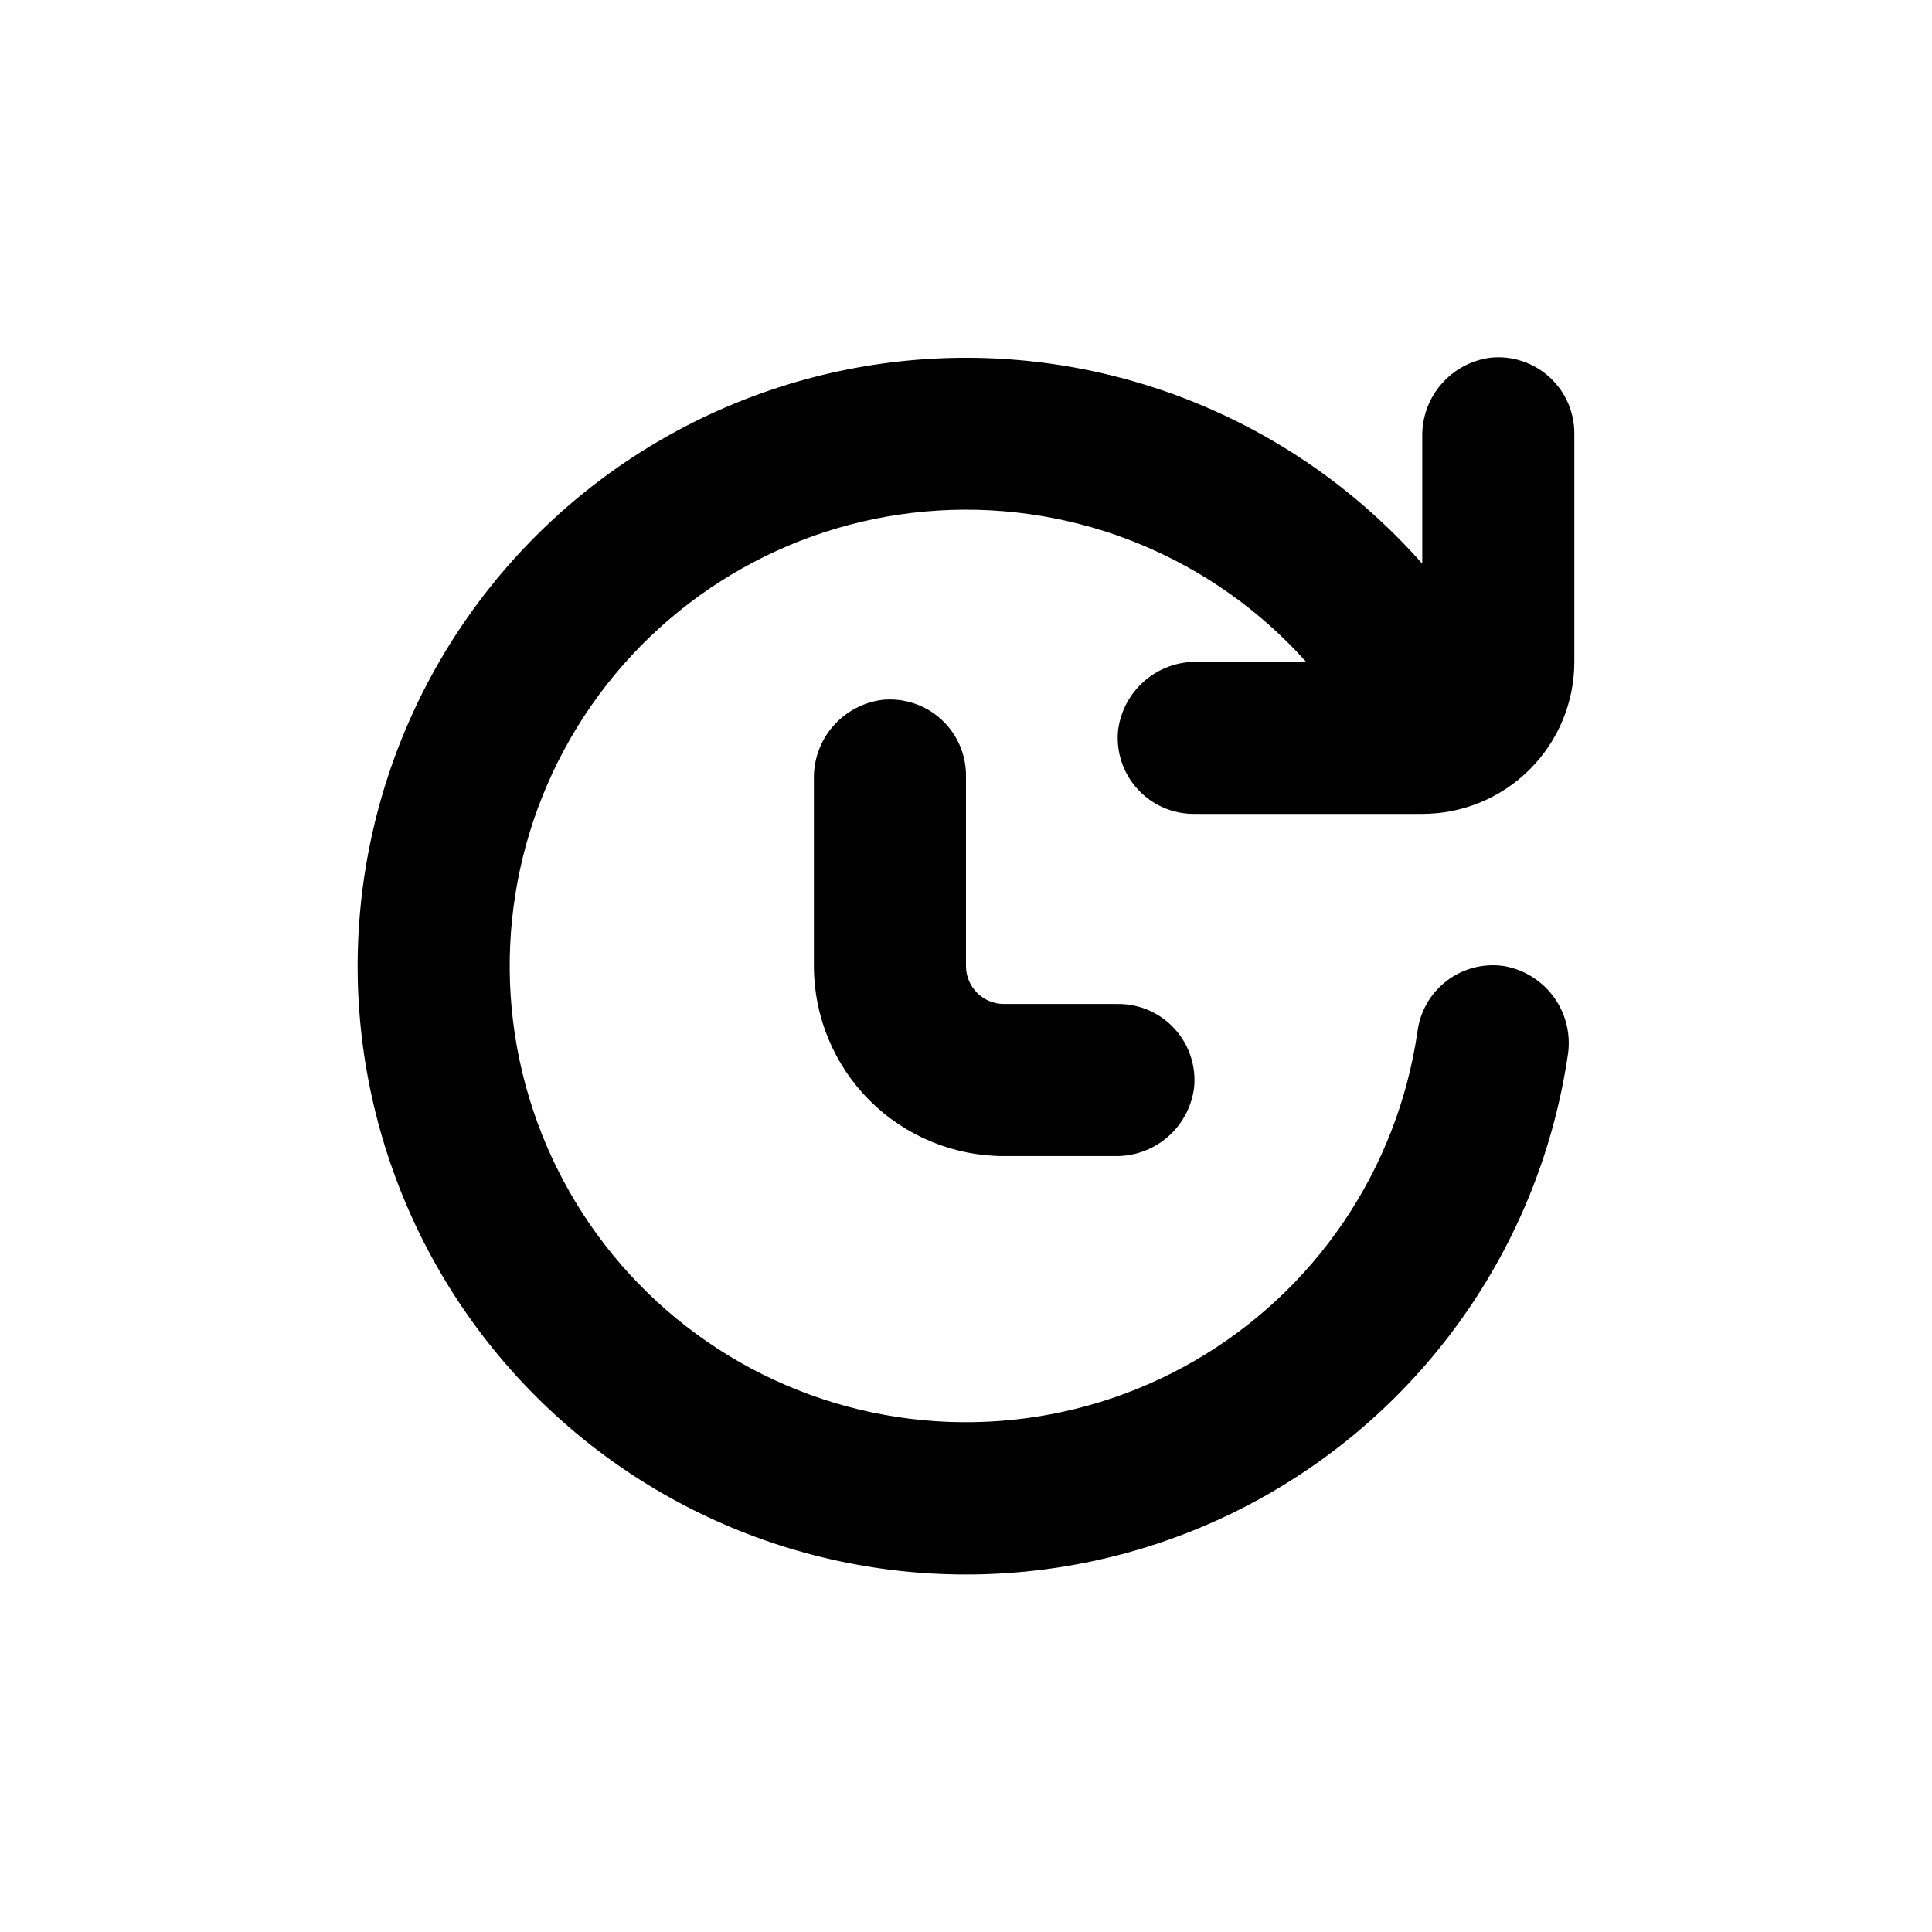 <?xml version="1.0" encoding="UTF-8"?>
<!-- Uploaded to: SVG Repo, www.svgrepo.com, Generator: SVG Repo Mixer Tools -->
<svg fill="#000000" width="800px" height="800px" version="1.1" viewBox="144 144 512 512" xmlns="http://www.w3.org/2000/svg">
 <g>
  <path d="m377.88 329.46c-5.094 0.633-9.77 3.133-13.129 7.012-3.359 3.879-5.16 8.867-5.059 13.996v49.527c0 13.359 5.305 26.176 14.754 35.625 9.449 9.445 22.262 14.754 35.625 14.754h29.371c5.133 0.102 10.117-1.699 14-5.059 3.879-3.359 6.375-8.035 7.012-13.129 0.555-5.676-1.32-11.32-5.16-15.539-3.844-4.215-9.289-6.606-14.992-6.578h-30.23c-5.562 0-10.074-4.512-10.074-10.074v-50.383c0.027-5.703-2.363-11.152-6.582-14.992-4.215-3.84-9.859-5.715-15.535-5.16z"/>
  <path d="m539.1 238.78c-5.094 0.633-9.77 3.129-13.129 7.012-3.359 3.879-5.16 8.863-5.059 13.996v33.605-0.004c-32.621-36.98-80.371-56.996-129.61-54.336-49.242 2.664-94.555 27.715-123 67.996s-36.887 91.363-22.918 138.66 48.812 85.59 94.578 103.95c45.762 18.367 97.414 14.773 140.2-9.742 42.785-24.52 71.996-67.27 79.285-116.04 0.918-5.418-0.352-10.98-3.539-15.461-3.184-4.477-8.02-7.508-13.438-8.418-5.34-0.762-10.758 0.652-15.047 3.918-4.289 3.266-7.09 8.113-7.777 13.461-5.316 36.582-27.074 68.719-59.062 87.242-31.984 18.527-70.691 21.402-105.06 7.805-34.375-13.594-60.641-42.164-71.305-77.559-10.664-35.391-4.551-73.719 16.59-104.04 21.145-30.32 54.992-49.305 91.891-51.535s72.789 12.543 97.426 40.098h-28.816c-5.133-0.102-10.117 1.699-13.996 5.059s-6.379 8.035-7.012 13.129c-0.559 5.676 1.316 11.32 5.16 15.535 3.84 4.219 9.289 6.609 14.992 6.582h60.457c10.688 0 20.941-4.246 28.5-11.805 7.559-7.559 11.805-17.812 11.805-28.5v-60.457c0.027-5.703-2.363-11.152-6.582-14.992-4.215-3.844-9.859-5.719-15.535-5.16z"/>
 </g>
</svg>